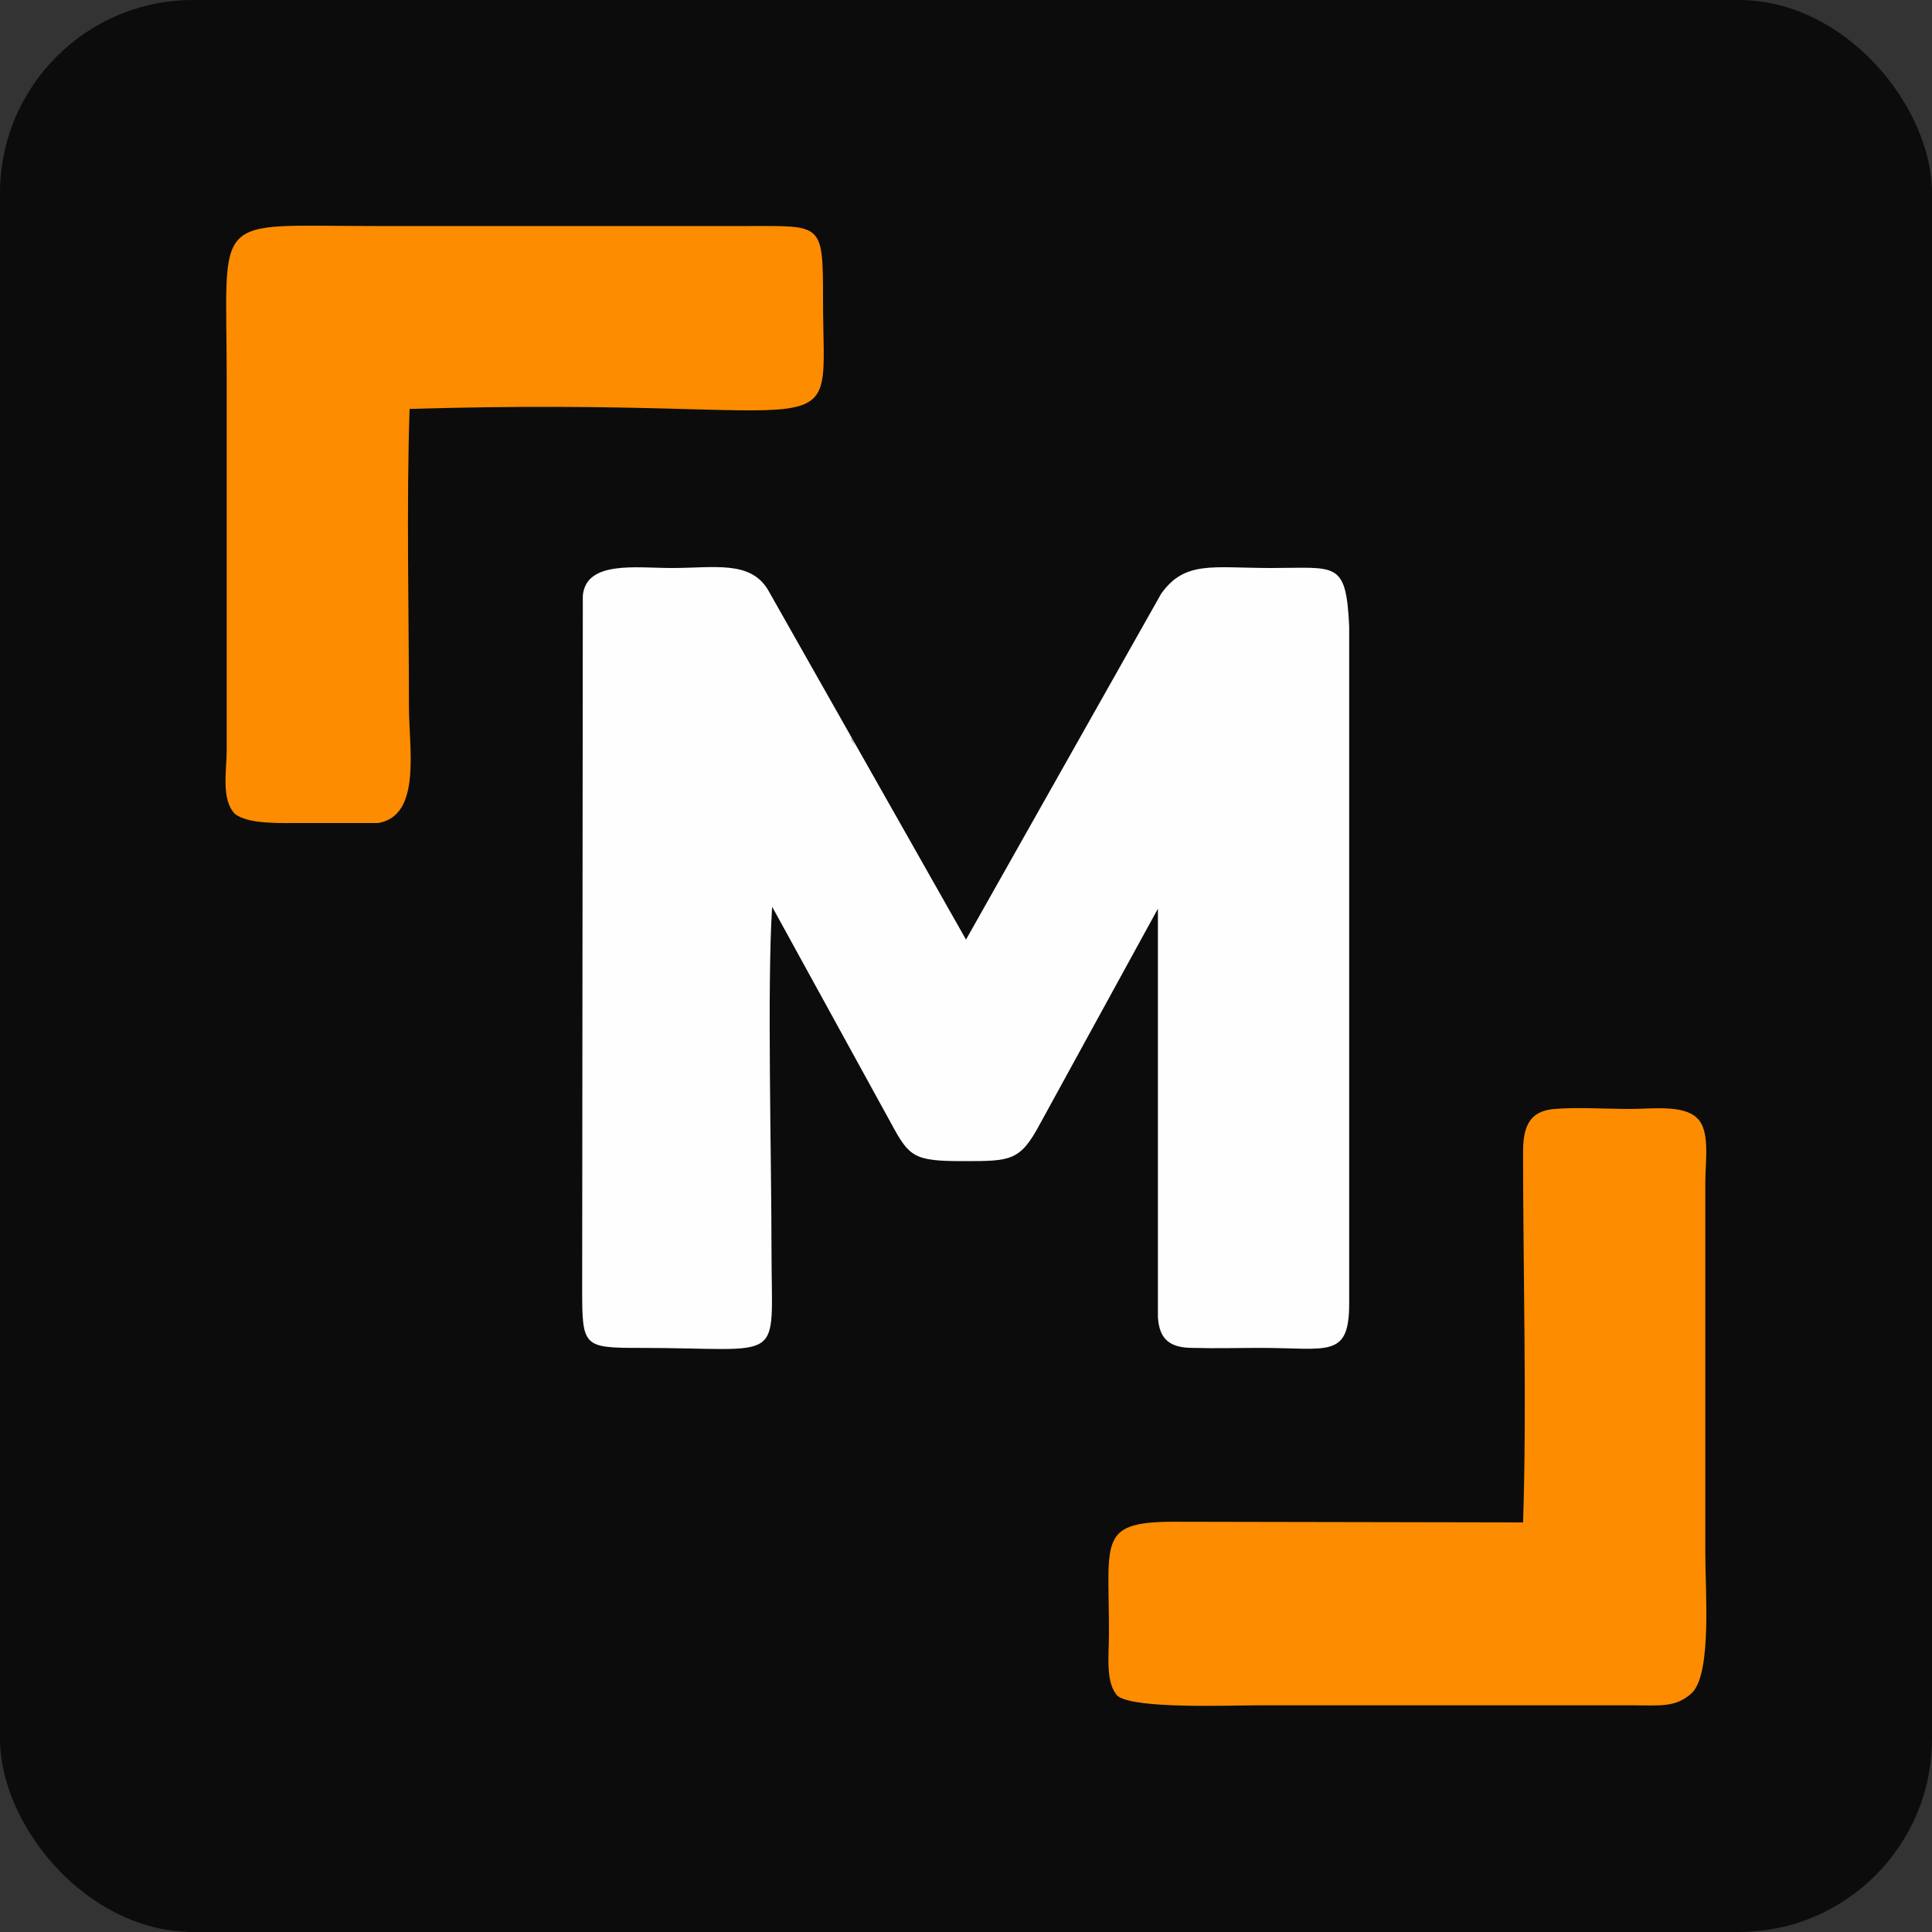 <?xml version="1.0" encoding="UTF-8"?>
<!DOCTYPE svg PUBLIC "-//W3C//DTD SVG 1.1//EN" "http://www.w3.org/Graphics/SVG/1.1/DTD/svg11.dtd">
<!-- Creator: CorelDRAW -->
<svg xmlns="http://www.w3.org/2000/svg" xml:space="preserve" width="30px" height="30px" version="1.1" style="shape-rendering:geometricPrecision; text-rendering:geometricPrecision; image-rendering:optimizeQuality; fill-rule:evenodd; clip-rule:evenodd"
viewBox="0 0 30 30"
 xmlns:xlink="http://www.w3.org/1999/xlink"
 xmlns:xodm="http://www.corel.com/coreldraw/odm/2003">
 <rect x="0" y="0" width="30" height="30" fill="#333333" stroke="none"/>
 <defs>
  <style type="text/css">
   <![CDATA[
    .fil0 {fill:#0C0C0C}
    .fil3 {fill:#828282}
    .fil2 {fill:#FD8C00}
    .fil1 {fill:#FEFEFE}
   ]]>
  </style>
 </defs>
 <g id="Слой_x0020_1">
  <rect class="fil0" width="30" height="30" rx="3" ry="3"/>
  <g id="_2904487827648">
   <path class="fil1" d="M11.92 9.15c-0.28,-0.45 -0.83,-0.33 -1.49,-0.33 -0.55,0 -1.33,-0.12 -1.38,0.43l-0.01 10.78c0,0.88 0.02,0.9 0.89,0.9 2.29,0 2.05,0.29 2.05,-1.49 0,-1.48 -0.07,-4.14 0.01,-5.36l1.84 3.35c0.29,0.54 0.36,0.6 1.13,0.6 0.74,0 0.88,0 1.19,-0.58l1.83 -3.34 0 6.34c0.02,0.35 0.19,0.48 0.54,0.48 0.35,0.01 0.7,0 1.05,0 1.05,0 1.38,0.17 1.38,-0.69l0 -10.52c-0.05,-1.02 -0.2,-0.9 -1.21,-0.9 -0.91,0 -1.34,-0.12 -1.71,0.4l-3.03 5.37 -3.08 -5.44z"/>
   <path class="fil2" d="M6.36 6.35c6.99,-0.21 6.42,0.77 6.42,-1.7 0,-1.2 -0.01,-1.14 -1.17,-1.14l-5.79 0c-2.57,0 -2.3,-0.24 -2.3,2.35l0 5.79c0,0.31 -0.09,0.77 0.13,0.99 0.21,0.16 0.69,0.14 1.04,0.14l1.18 0c0.68,-0.11 0.48,-1.17 0.48,-1.8 0,-1.53 -0.04,-3.11 0.01,-4.63z"/>
   <path class="fil2" d="M23.65 23.64l-5.34 -0.01c-1.27,-0.01 -1.09,0.25 -1.09,1.72 0,0.36 -0.06,0.79 0.14,0.99 0.29,0.2 1.72,0.14 2.21,0.14l5.78 0c0.43,0 0.68,0.04 0.93,-0.2 0.3,-0.32 0.2,-1.57 0.2,-2.14l0 -5.79c0,-0.32 0.08,-0.8 -0.13,-0.99 -0.21,-0.21 -0.72,-0.14 -1.04,-0.14 -0.36,0 -0.83,-0.03 -1.17,0 -0.39,0.03 -0.49,0.27 -0.49,0.67 0,1.84 0.06,3.98 0,5.75z"/>
   <path class="fil3" d="M13.28 11.58l-0.07 -0.14c0,0.01 0.01,0.02 0.01,0.04 0.01,0.02 0.01,0.03 0.02,0.04l0.04 0.06z"/>
  </g>
 </g>
</svg>
